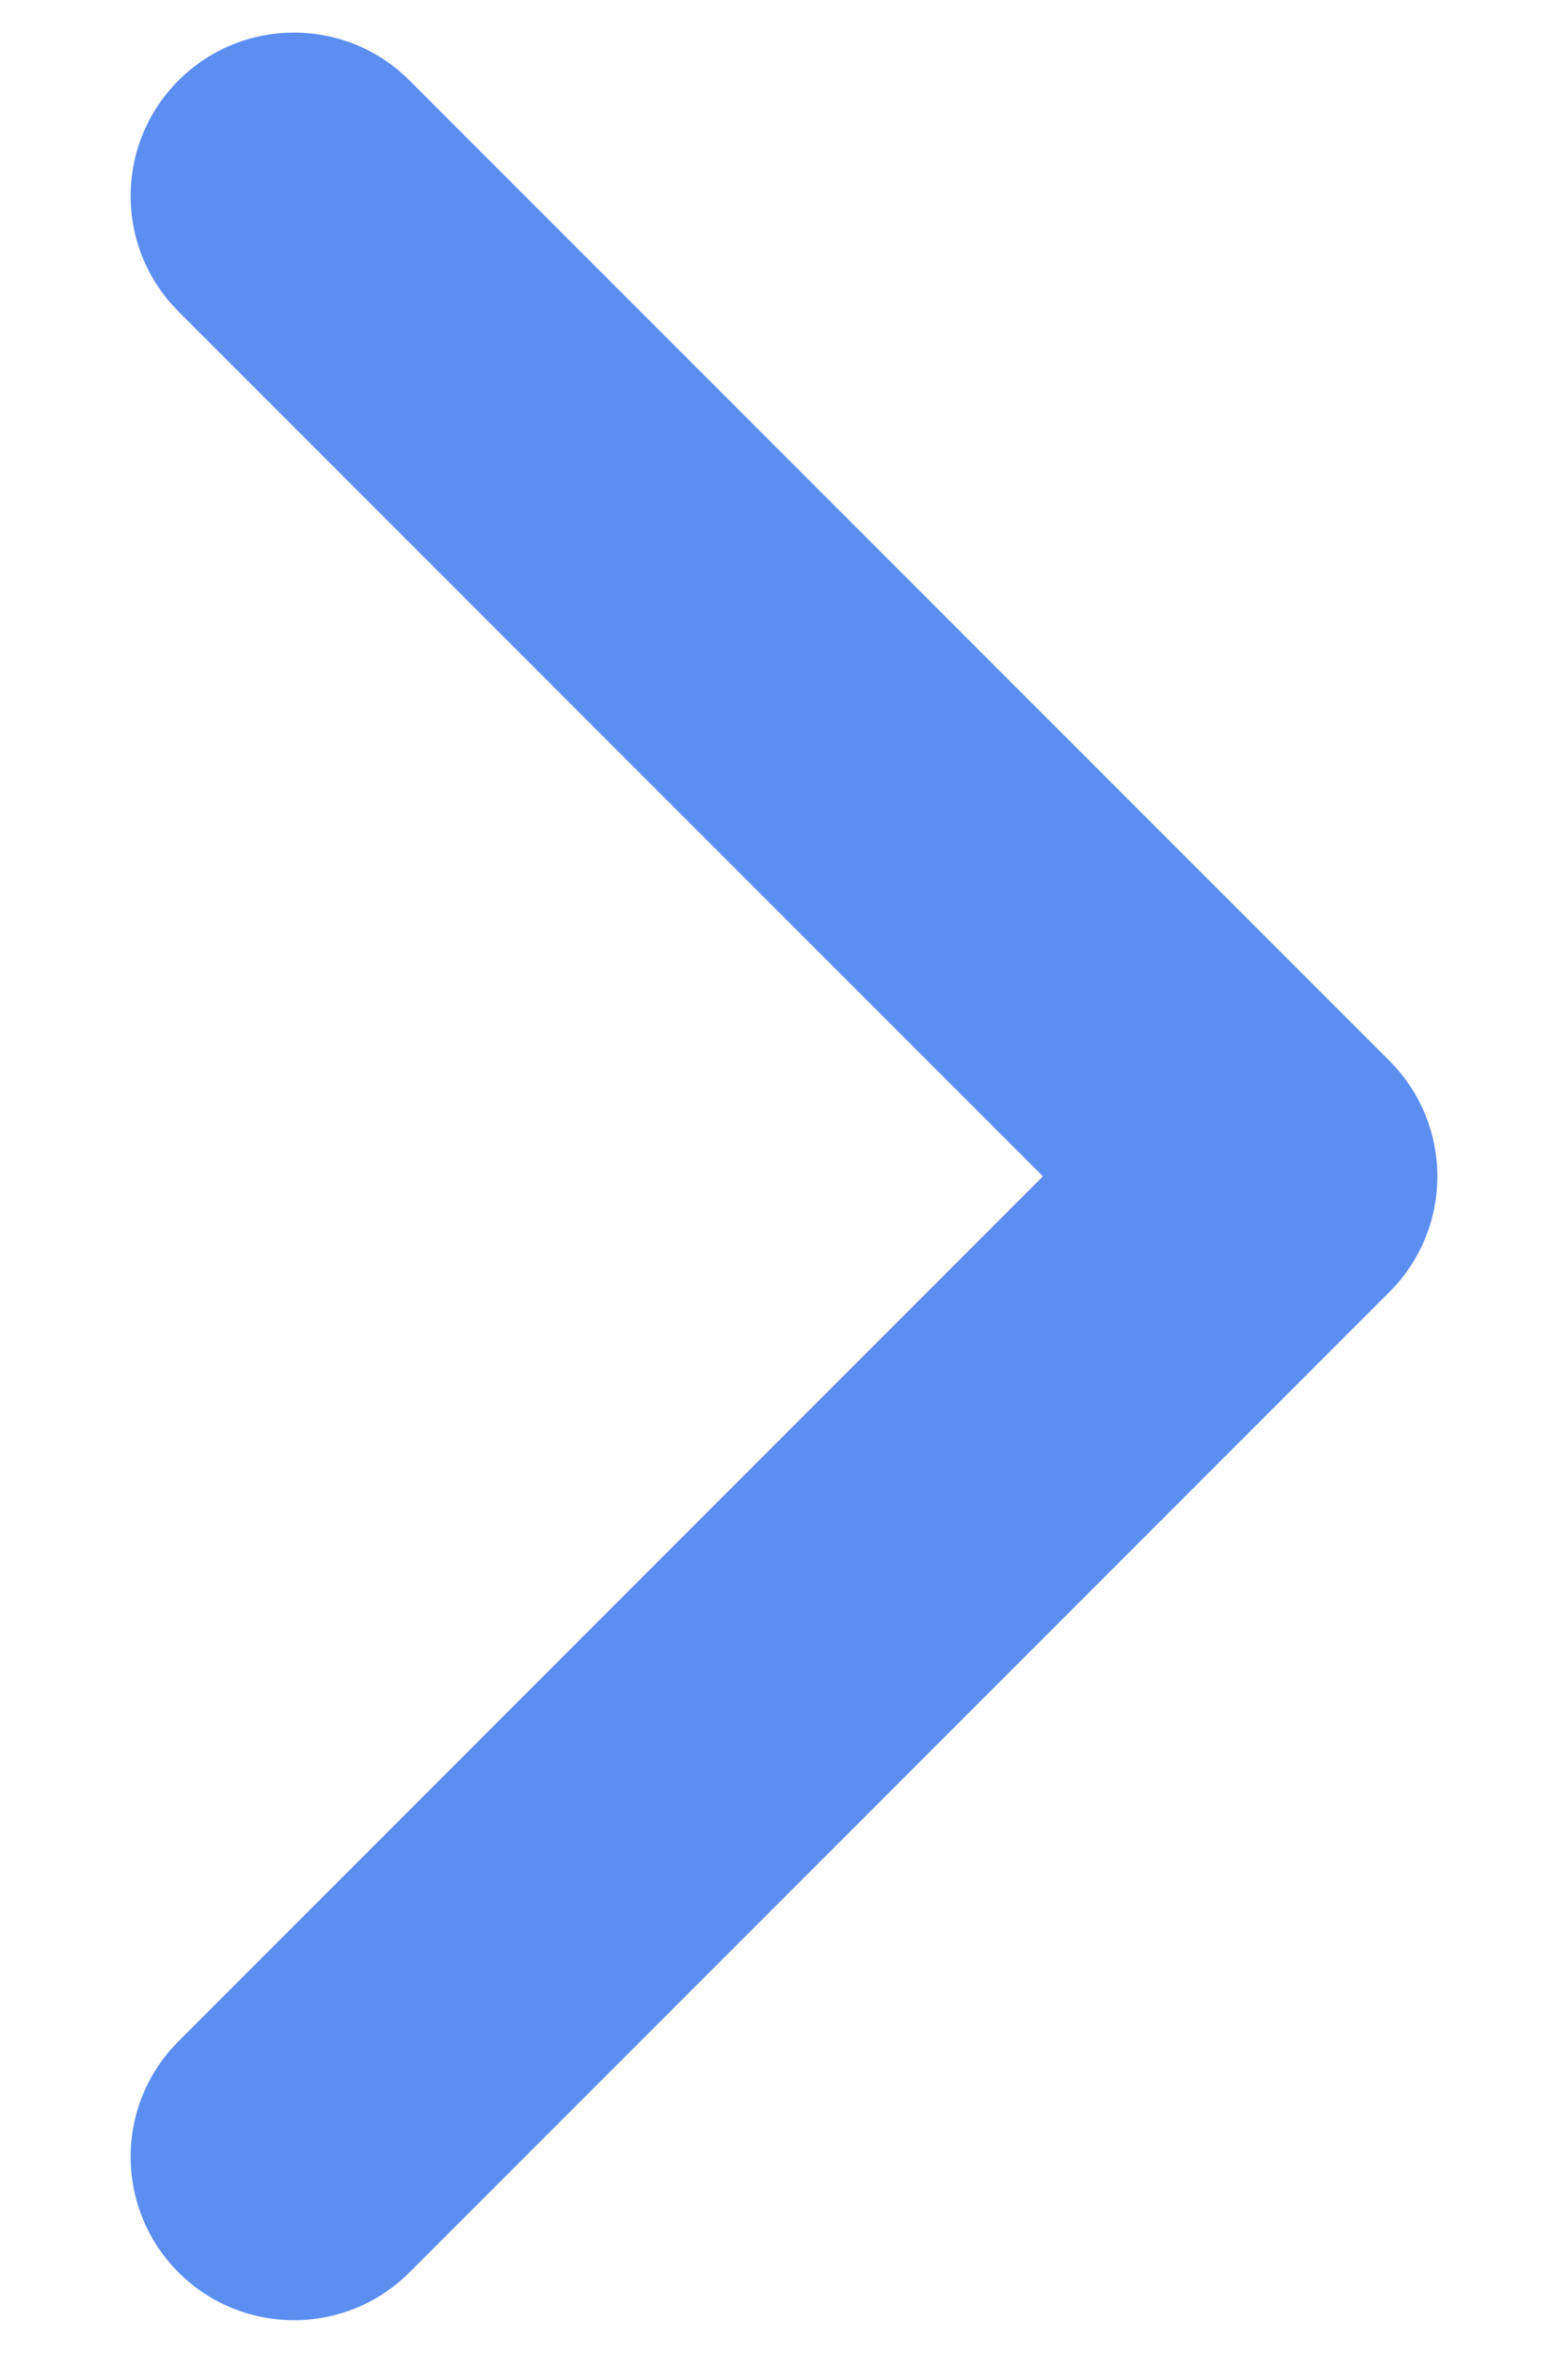 <svg width="8" height="12" viewBox="0 0 8 12" fill="none" xmlns="http://www.w3.org/2000/svg">
<path fill-rule="evenodd" clip-rule="evenodd" d="M0.911 0.41C1.236 0.085 1.764 0.085 2.089 0.41L7.089 5.41C7.415 5.736 7.415 6.263 7.089 6.589L2.089 11.589C1.764 11.914 1.236 11.914 0.911 11.589C0.585 11.263 0.585 10.736 0.911 10.41L5.321 5.999L0.911 1.589C0.585 1.263 0.585 0.736 0.911 0.41Z" fill="#5C8EF2"/>
</svg>
